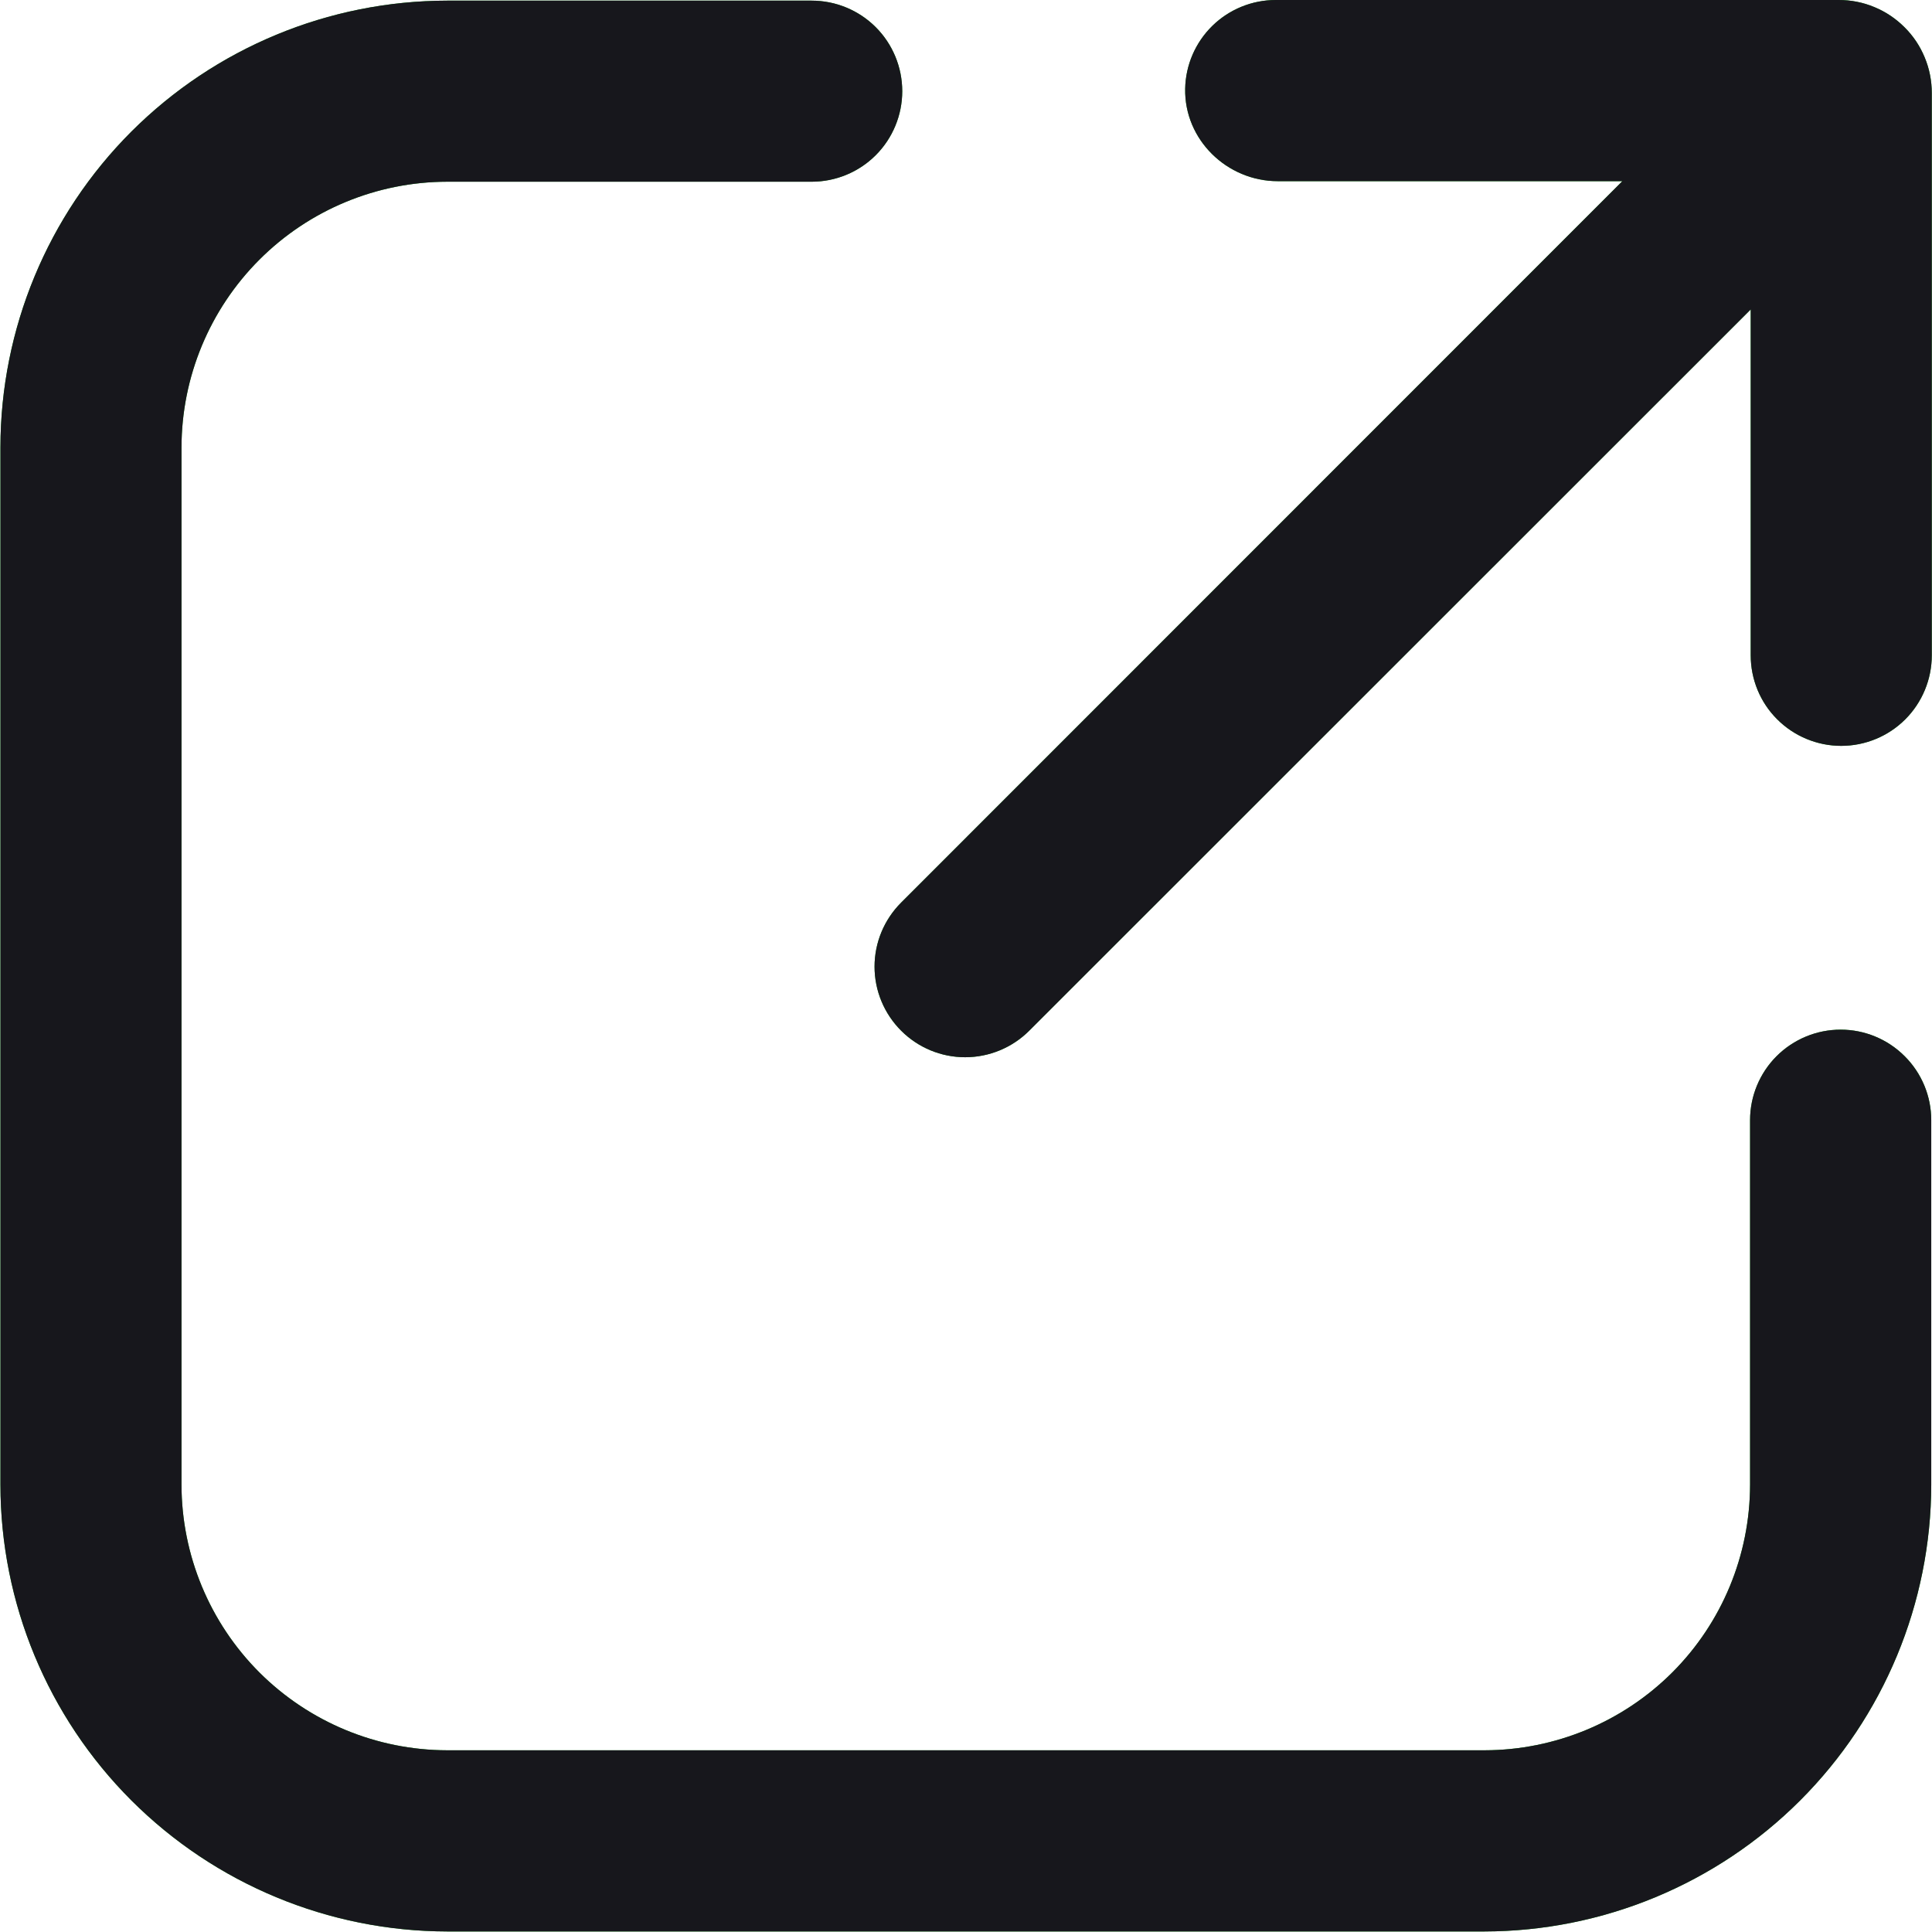 <?xml version="1.0" encoding="UTF-8"?> <svg xmlns="http://www.w3.org/2000/svg" width="18" height="18" viewBox="0 0 18 18" fill="none"><g clip-path="url(#clip0_1691_255)"><path d="M17.149 9.593C16.925 9.593 16.71 9.682 16.552 9.84C16.394 9.998 16.305 10.213 16.305 10.436V13.833C16.304 14.489 16.044 15.118 15.58 15.582C15.116 16.045 14.487 16.306 13.831 16.307H4.166C3.51 16.306 2.881 16.045 2.417 15.582C1.953 15.118 1.692 14.489 1.691 13.833V4.168C1.692 3.512 1.953 2.883 2.417 2.419C2.881 1.955 3.51 1.694 4.166 1.693H7.562C7.786 1.693 8.001 1.604 8.159 1.446C8.317 1.288 8.406 1.073 8.406 0.85C8.406 0.626 8.317 0.411 8.159 0.253C8.001 0.095 7.786 0.006 7.562 0.006H4.166C3.062 0.007 2.005 0.446 1.224 1.226C0.444 2.006 0.005 3.064 0.004 4.168V13.833C0.005 14.936 0.444 15.994 1.224 16.774C2.005 17.554 3.062 17.993 4.166 17.995H13.831C14.934 17.993 15.992 17.554 16.772 16.774C17.552 15.994 17.991 14.936 17.993 13.833V10.436C17.993 10.213 17.904 9.998 17.745 9.84C17.587 9.682 17.373 9.593 17.149 9.593Z" fill="#19AA1E"></path><path d="M17.149 9.593C16.925 9.593 16.71 9.682 16.552 9.84C16.394 9.998 16.305 10.213 16.305 10.436V13.833C16.304 14.489 16.044 15.118 15.58 15.582C15.116 16.045 14.487 16.306 13.831 16.307H4.166C3.51 16.306 2.881 16.045 2.417 15.582C1.953 15.118 1.692 14.489 1.691 13.833V4.168C1.692 3.512 1.953 2.883 2.417 2.419C2.881 1.955 3.51 1.694 4.166 1.693H7.562C7.786 1.693 8.001 1.604 8.159 1.446C8.317 1.288 8.406 1.073 8.406 0.85C8.406 0.626 8.317 0.411 8.159 0.253C8.001 0.095 7.786 0.006 7.562 0.006H4.166C3.062 0.007 2.005 0.446 1.224 1.226C0.444 2.006 0.005 3.064 0.004 4.168V13.833C0.005 14.936 0.444 15.994 1.224 16.774C2.005 17.554 3.062 17.993 4.166 17.995H13.831C14.934 17.993 15.992 17.554 16.772 16.774C17.552 15.994 17.991 14.936 17.993 13.833V10.436C17.993 10.213 17.904 9.998 17.745 9.84C17.587 9.682 17.373 9.593 17.149 9.593Z" fill="#17171C"></path><path d="M17.131 7.12885e-08H11.886C11.665 -4.22992e-05 11.452 0.087 11.295 0.241C11.137 0.396 11.046 0.606 11.042 0.827C11.033 1.301 11.431 1.688 11.905 1.688H15.115L8.396 8.409C8.237 8.568 8.148 8.782 8.148 9.006C8.148 9.23 8.237 9.444 8.396 9.603C8.554 9.761 8.768 9.85 8.992 9.85C9.216 9.85 9.431 9.761 9.589 9.603L16.311 2.883V6.105C16.311 6.329 16.399 6.544 16.558 6.702C16.716 6.86 16.931 6.949 17.154 6.949C17.378 6.949 17.593 6.86 17.751 6.702C17.909 6.544 17.998 6.329 17.998 6.105V0.867C17.998 0.753 17.976 0.64 17.932 0.535C17.889 0.43 17.825 0.334 17.744 0.254C17.663 0.173 17.568 0.109 17.463 0.066C17.358 0.022 17.245 -4.61086e-05 17.131 7.12885e-08Z" fill="#19AA1E"></path><path d="M17.131 7.12885e-08H11.886C11.665 -4.22992e-05 11.452 0.087 11.295 0.241C11.137 0.396 11.046 0.606 11.042 0.827C11.033 1.301 11.431 1.688 11.905 1.688H15.115L8.396 8.409C8.237 8.568 8.148 8.782 8.148 9.006C8.148 9.23 8.237 9.444 8.396 9.603C8.554 9.761 8.768 9.85 8.992 9.85C9.216 9.85 9.431 9.761 9.589 9.603L16.311 2.883V6.105C16.311 6.329 16.399 6.544 16.558 6.702C16.716 6.86 16.931 6.949 17.154 6.949C17.378 6.949 17.593 6.86 17.751 6.702C17.909 6.544 17.998 6.329 17.998 6.105V0.867C17.998 0.753 17.976 0.64 17.932 0.535C17.889 0.43 17.825 0.334 17.744 0.254C17.663 0.173 17.568 0.109 17.463 0.066C17.358 0.022 17.245 -4.61086e-05 17.131 7.12885e-08Z" fill="#17171C"></path></g><defs><clipPath id="clip0_1691_255"><rect width="18" height="18" fill="white"></rect></clipPath></defs></svg> 
